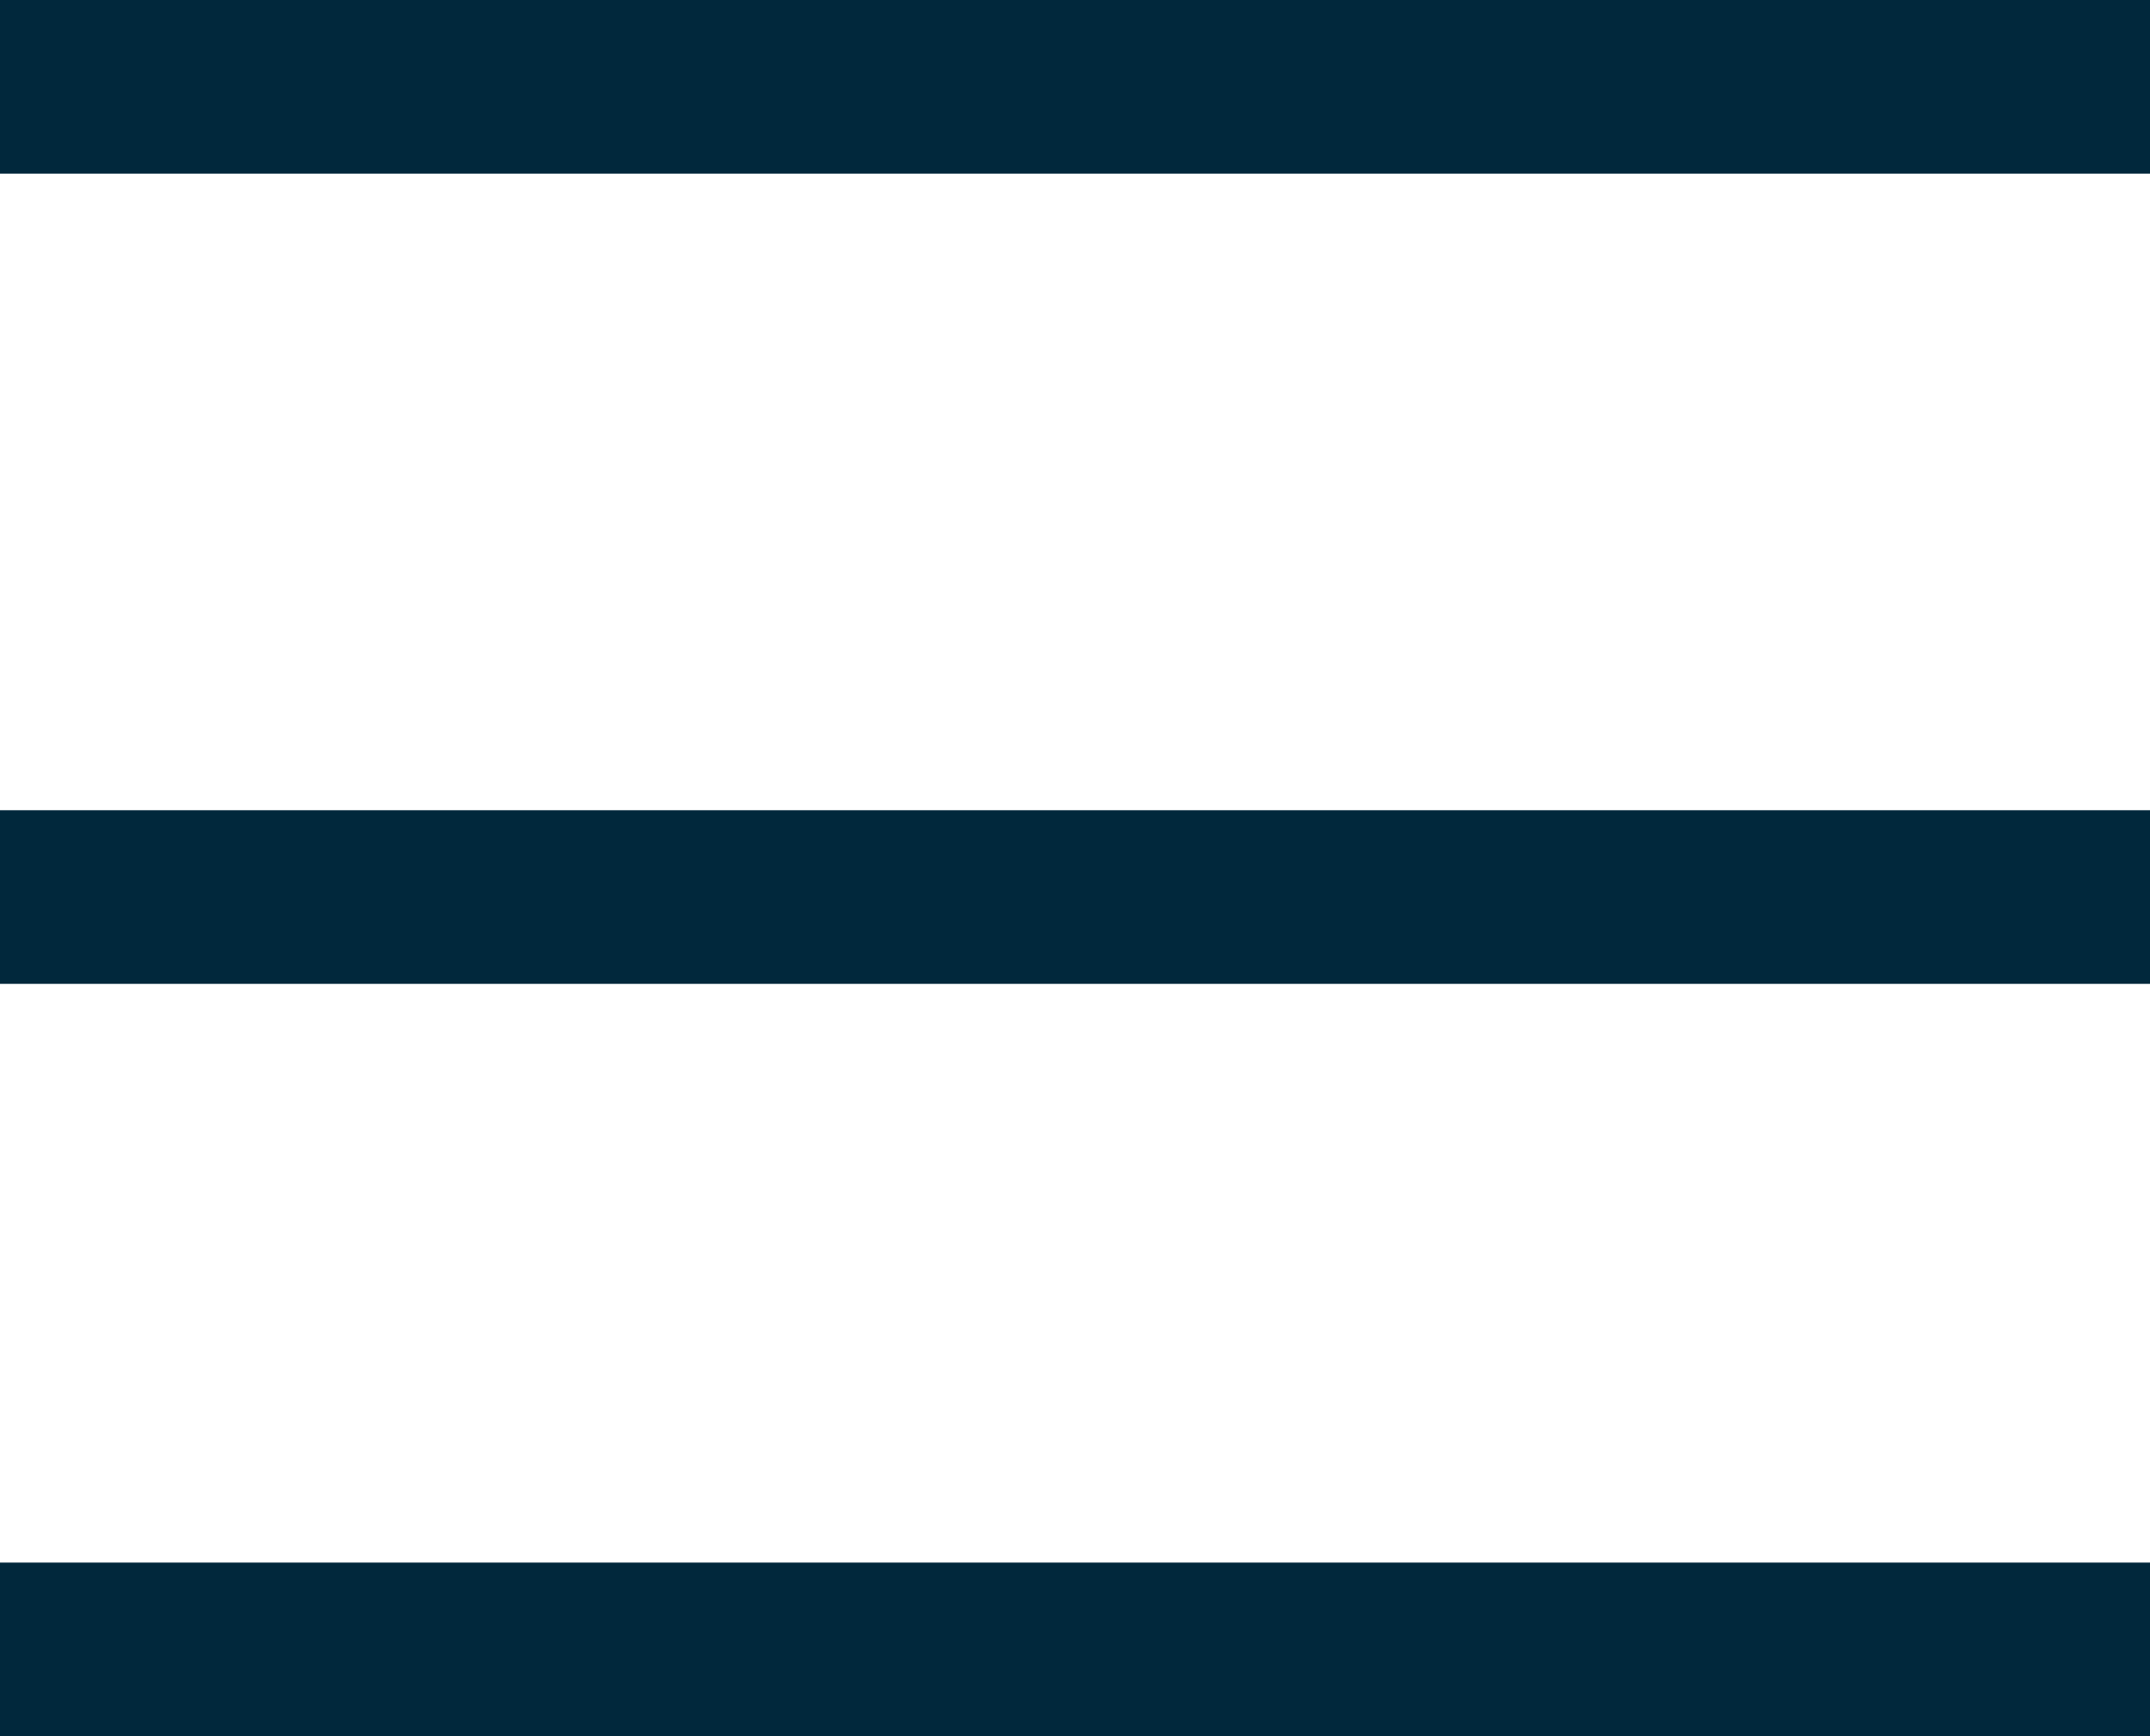 <?xml version="1.0" encoding="UTF-8"?> <svg xmlns="http://www.w3.org/2000/svg" width="26" height="21" viewBox="0 0 26 21" fill="none"> <rect width="26" height="2.1" fill="#01283C"></rect> <rect y="9.8" width="26" height="2.1" fill="#01283C"></rect> <rect y="18.9" width="26" height="2.1" fill="#01283C"></rect> </svg> 